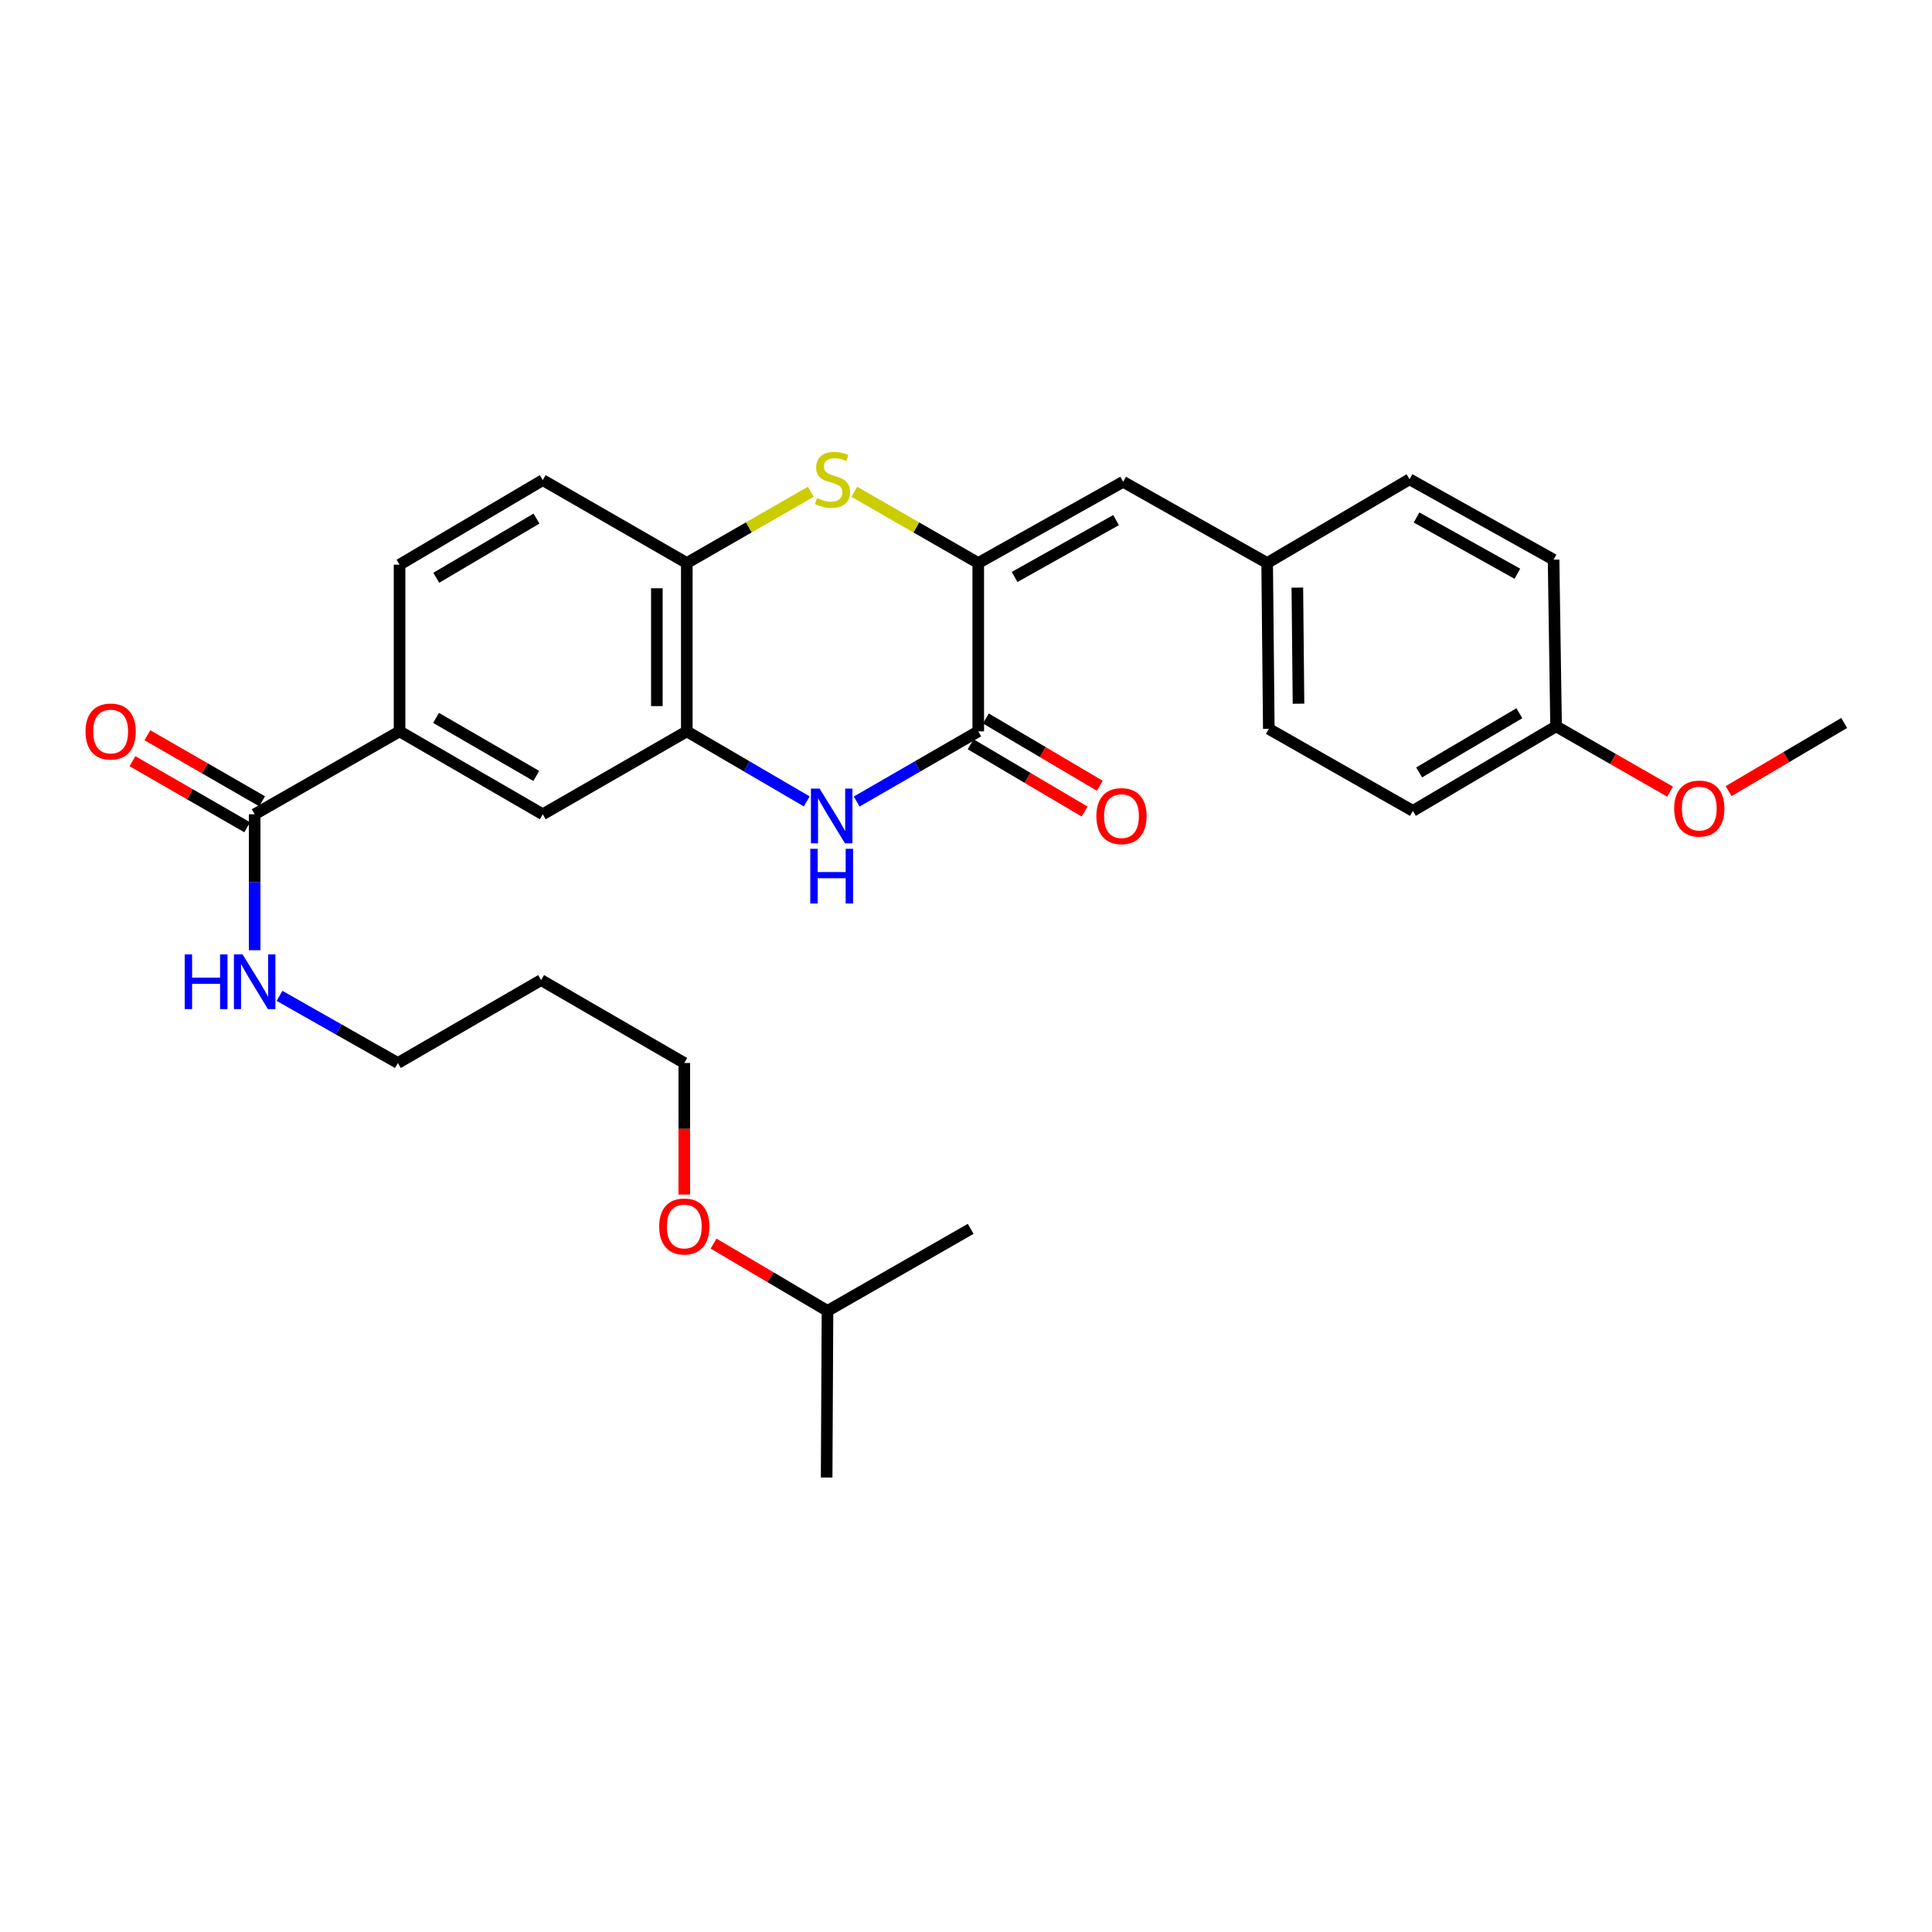 <?xml version='1.0' encoding='iso-8859-1'?>
<svg version='1.1' baseProfile='full'
              xmlns='http://www.w3.org/2000/svg'
                      xmlns:rdkit='http://www.rdkit.org/xml'
                      xmlns:xlink='http://www.w3.org/1999/xlink'
                  xml:space='preserve'
width='1000px' height='1000px' viewBox='0 0 1000 1000'>
<!-- END OF HEADER -->
<rect style='opacity:1.0;fill:#FFFFFF;stroke:none' width='1000' height='1000' x='0' y='0'> </rect>
<path class='bond-0' d='M 506.339,291.42 L 506.339,378.552' style='fill:none;fill-rule:evenodd;stroke:#000000;stroke-width:6px;stroke-linecap:butt;stroke-linejoin:miter;stroke-opacity:1' />
<path class='bond-2' d='M 506.339,291.42 L 474.256,272.98' style='fill:none;fill-rule:evenodd;stroke:#000000;stroke-width:6px;stroke-linecap:butt;stroke-linejoin:miter;stroke-opacity:1' />
<path class='bond-2' d='M 474.256,272.98 L 442.173,254.539' style='fill:none;fill-rule:evenodd;stroke:#CCCC00;stroke-width:6px;stroke-linecap:butt;stroke-linejoin:miter;stroke-opacity:1' />
<path class='bond-5' d='M 506.339,291.42 L 581.337,249.379' style='fill:none;fill-rule:evenodd;stroke:#000000;stroke-width:6px;stroke-linecap:butt;stroke-linejoin:miter;stroke-opacity:1' />
<path class='bond-5' d='M 525.168,298.636 L 577.667,269.206' style='fill:none;fill-rule:evenodd;stroke:#000000;stroke-width:6px;stroke-linecap:butt;stroke-linejoin:miter;stroke-opacity:1' />
<path class='bond-1' d='M 506.339,378.552 L 474.874,396.715' style='fill:none;fill-rule:evenodd;stroke:#000000;stroke-width:6px;stroke-linecap:butt;stroke-linejoin:miter;stroke-opacity:1' />
<path class='bond-1' d='M 474.874,396.715 L 443.409,414.879' style='fill:none;fill-rule:evenodd;stroke:#0000FF;stroke-width:6px;stroke-linecap:butt;stroke-linejoin:miter;stroke-opacity:1' />
<path class='bond-9' d='M 502.397,385.226 L 531.889,402.646' style='fill:none;fill-rule:evenodd;stroke:#000000;stroke-width:6px;stroke-linecap:butt;stroke-linejoin:miter;stroke-opacity:1' />
<path class='bond-9' d='M 531.889,402.646 L 561.382,420.066' style='fill:none;fill-rule:evenodd;stroke:#FF0000;stroke-width:6px;stroke-linecap:butt;stroke-linejoin:miter;stroke-opacity:1' />
<path class='bond-9' d='M 510.28,371.879 L 539.773,389.299' style='fill:none;fill-rule:evenodd;stroke:#000000;stroke-width:6px;stroke-linecap:butt;stroke-linejoin:miter;stroke-opacity:1' />
<path class='bond-9' d='M 539.773,389.299 L 569.265,406.719' style='fill:none;fill-rule:evenodd;stroke:#FF0000;stroke-width:6px;stroke-linecap:butt;stroke-linejoin:miter;stroke-opacity:1' />
<path class='bond-29' d='M 417.568,414.803 L 386.529,396.678' style='fill:none;fill-rule:evenodd;stroke:#0000FF;stroke-width:6px;stroke-linecap:butt;stroke-linejoin:miter;stroke-opacity:1' />
<path class='bond-29' d='M 386.529,396.678 L 355.49,378.552' style='fill:none;fill-rule:evenodd;stroke:#000000;stroke-width:6px;stroke-linecap:butt;stroke-linejoin:miter;stroke-opacity:1' />
<path class='bond-4' d='M 419.664,254.538 L 387.577,272.979' style='fill:none;fill-rule:evenodd;stroke:#CCCC00;stroke-width:6px;stroke-linecap:butt;stroke-linejoin:miter;stroke-opacity:1' />
<path class='bond-4' d='M 387.577,272.979 L 355.49,291.42' style='fill:none;fill-rule:evenodd;stroke:#000000;stroke-width:6px;stroke-linecap:butt;stroke-linejoin:miter;stroke-opacity:1' />
<path class='bond-3' d='M 355.49,378.552 L 355.49,291.42' style='fill:none;fill-rule:evenodd;stroke:#000000;stroke-width:6px;stroke-linecap:butt;stroke-linejoin:miter;stroke-opacity:1' />
<path class='bond-3' d='M 339.989,365.483 L 339.989,304.49' style='fill:none;fill-rule:evenodd;stroke:#000000;stroke-width:6px;stroke-linecap:butt;stroke-linejoin:miter;stroke-opacity:1' />
<path class='bond-8' d='M 355.49,378.552 L 280.931,421.473' style='fill:none;fill-rule:evenodd;stroke:#000000;stroke-width:6px;stroke-linecap:butt;stroke-linejoin:miter;stroke-opacity:1' />
<path class='bond-11' d='M 355.49,291.42 L 280.931,248.509' style='fill:none;fill-rule:evenodd;stroke:#000000;stroke-width:6px;stroke-linecap:butt;stroke-linejoin:miter;stroke-opacity:1' />
<path class='bond-13' d='M 581.337,249.379 L 655.879,291.42' style='fill:none;fill-rule:evenodd;stroke:#000000;stroke-width:6px;stroke-linecap:butt;stroke-linejoin:miter;stroke-opacity:1' />
<path class='bond-6' d='M 131.813,421.473 L 206.811,378.552' style='fill:none;fill-rule:evenodd;stroke:#000000;stroke-width:6px;stroke-linecap:butt;stroke-linejoin:miter;stroke-opacity:1' />
<path class='bond-10' d='M 135.68,414.756 L 105.984,397.658' style='fill:none;fill-rule:evenodd;stroke:#000000;stroke-width:6px;stroke-linecap:butt;stroke-linejoin:miter;stroke-opacity:1' />
<path class='bond-10' d='M 105.984,397.658 L 76.288,380.559' style='fill:none;fill-rule:evenodd;stroke:#FF0000;stroke-width:6px;stroke-linecap:butt;stroke-linejoin:miter;stroke-opacity:1' />
<path class='bond-10' d='M 127.945,428.189 L 98.249,411.091' style='fill:none;fill-rule:evenodd;stroke:#000000;stroke-width:6px;stroke-linecap:butt;stroke-linejoin:miter;stroke-opacity:1' />
<path class='bond-10' d='M 98.249,411.091 L 68.554,393.992' style='fill:none;fill-rule:evenodd;stroke:#FF0000;stroke-width:6px;stroke-linecap:butt;stroke-linejoin:miter;stroke-opacity:1' />
<path class='bond-14' d='M 131.813,421.473 L 131.813,456.651' style='fill:none;fill-rule:evenodd;stroke:#000000;stroke-width:6px;stroke-linecap:butt;stroke-linejoin:miter;stroke-opacity:1' />
<path class='bond-14' d='M 131.813,456.651 L 131.813,491.83' style='fill:none;fill-rule:evenodd;stroke:#0000FF;stroke-width:6px;stroke-linecap:butt;stroke-linejoin:miter;stroke-opacity:1' />
<path class='bond-7' d='M 206.811,378.552 L 206.811,292.282' style='fill:none;fill-rule:evenodd;stroke:#000000;stroke-width:6px;stroke-linecap:butt;stroke-linejoin:miter;stroke-opacity:1' />
<path class='bond-31' d='M 206.811,378.552 L 280.931,421.473' style='fill:none;fill-rule:evenodd;stroke:#000000;stroke-width:6px;stroke-linecap:butt;stroke-linejoin:miter;stroke-opacity:1' />
<path class='bond-31' d='M 225.696,371.576 L 277.58,401.62' style='fill:none;fill-rule:evenodd;stroke:#000000;stroke-width:6px;stroke-linecap:butt;stroke-linejoin:miter;stroke-opacity:1' />
<path class='bond-12' d='M 280.931,248.509 L 206.811,292.282' style='fill:none;fill-rule:evenodd;stroke:#000000;stroke-width:6px;stroke-linecap:butt;stroke-linejoin:miter;stroke-opacity:1' />
<path class='bond-12' d='M 277.695,268.422 L 225.811,299.063' style='fill:none;fill-rule:evenodd;stroke:#000000;stroke-width:6px;stroke-linecap:butt;stroke-linejoin:miter;stroke-opacity:1' />
<path class='bond-16' d='M 655.879,291.42 L 729.577,248.07' style='fill:none;fill-rule:evenodd;stroke:#000000;stroke-width:6px;stroke-linecap:butt;stroke-linejoin:miter;stroke-opacity:1' />
<path class='bond-17' d='M 655.879,291.42 L 656.731,377.269' style='fill:none;fill-rule:evenodd;stroke:#000000;stroke-width:6px;stroke-linecap:butt;stroke-linejoin:miter;stroke-opacity:1' />
<path class='bond-17' d='M 671.507,304.144 L 672.103,364.238' style='fill:none;fill-rule:evenodd;stroke:#000000;stroke-width:6px;stroke-linecap:butt;stroke-linejoin:miter;stroke-opacity:1' />
<path class='bond-23' d='M 144.683,515.456 L 175.312,532.827' style='fill:none;fill-rule:evenodd;stroke:#0000FF;stroke-width:6px;stroke-linecap:butt;stroke-linejoin:miter;stroke-opacity:1' />
<path class='bond-23' d='M 175.312,532.827 L 205.941,550.198' style='fill:none;fill-rule:evenodd;stroke:#000000;stroke-width:6px;stroke-linecap:butt;stroke-linejoin:miter;stroke-opacity:1' />
<path class='bond-15' d='M 805.427,375.952 L 731.308,419.716' style='fill:none;fill-rule:evenodd;stroke:#000000;stroke-width:6px;stroke-linecap:butt;stroke-linejoin:miter;stroke-opacity:1' />
<path class='bond-15' d='M 786.428,369.169 L 734.544,399.803' style='fill:none;fill-rule:evenodd;stroke:#000000;stroke-width:6px;stroke-linecap:butt;stroke-linejoin:miter;stroke-opacity:1' />
<path class='bond-21' d='M 805.427,375.952 L 834.919,392.855' style='fill:none;fill-rule:evenodd;stroke:#000000;stroke-width:6px;stroke-linecap:butt;stroke-linejoin:miter;stroke-opacity:1' />
<path class='bond-21' d='M 834.919,392.855 L 864.411,409.758' style='fill:none;fill-rule:evenodd;stroke:#FF0000;stroke-width:6px;stroke-linecap:butt;stroke-linejoin:miter;stroke-opacity:1' />
<path class='bond-30' d='M 805.427,375.952 L 804.127,289.681' style='fill:none;fill-rule:evenodd;stroke:#000000;stroke-width:6px;stroke-linecap:butt;stroke-linejoin:miter;stroke-opacity:1' />
<path class='bond-19' d='M 729.577,248.07 L 804.127,289.681' style='fill:none;fill-rule:evenodd;stroke:#000000;stroke-width:6px;stroke-linecap:butt;stroke-linejoin:miter;stroke-opacity:1' />
<path class='bond-19' d='M 733.204,267.847 L 785.39,296.974' style='fill:none;fill-rule:evenodd;stroke:#000000;stroke-width:6px;stroke-linecap:butt;stroke-linejoin:miter;stroke-opacity:1' />
<path class='bond-18' d='M 656.731,377.269 L 731.308,419.716' style='fill:none;fill-rule:evenodd;stroke:#000000;stroke-width:6px;stroke-linecap:butt;stroke-linejoin:miter;stroke-opacity:1' />
<path class='bond-20' d='M 280.078,507.287 L 205.941,550.198' style='fill:none;fill-rule:evenodd;stroke:#000000;stroke-width:6px;stroke-linecap:butt;stroke-linejoin:miter;stroke-opacity:1' />
<path class='bond-24' d='M 280.078,507.287 L 354.189,550.198' style='fill:none;fill-rule:evenodd;stroke:#000000;stroke-width:6px;stroke-linecap:butt;stroke-linejoin:miter;stroke-opacity:1' />
<path class='bond-26' d='M 894.724,409.484 L 924.635,391.848' style='fill:none;fill-rule:evenodd;stroke:#FF0000;stroke-width:6px;stroke-linecap:butt;stroke-linejoin:miter;stroke-opacity:1' />
<path class='bond-26' d='M 924.635,391.848 L 954.545,374.212' style='fill:none;fill-rule:evenodd;stroke:#000000;stroke-width:6px;stroke-linecap:butt;stroke-linejoin:miter;stroke-opacity:1' />
<path class='bond-22' d='M 354.189,618.305 L 354.189,584.252' style='fill:none;fill-rule:evenodd;stroke:#FF0000;stroke-width:6px;stroke-linecap:butt;stroke-linejoin:miter;stroke-opacity:1' />
<path class='bond-22' d='M 354.189,584.252 L 354.189,550.198' style='fill:none;fill-rule:evenodd;stroke:#000000;stroke-width:6px;stroke-linecap:butt;stroke-linejoin:miter;stroke-opacity:1' />
<path class='bond-25' d='M 369.341,643.686 L 398.825,661.099' style='fill:none;fill-rule:evenodd;stroke:#FF0000;stroke-width:6px;stroke-linecap:butt;stroke-linejoin:miter;stroke-opacity:1' />
<path class='bond-25' d='M 398.825,661.099 L 428.309,678.511' style='fill:none;fill-rule:evenodd;stroke:#000000;stroke-width:6px;stroke-linecap:butt;stroke-linejoin:miter;stroke-opacity:1' />
<path class='bond-27' d='M 428.309,678.511 L 427.87,764.764' style='fill:none;fill-rule:evenodd;stroke:#000000;stroke-width:6px;stroke-linecap:butt;stroke-linejoin:miter;stroke-opacity:1' />
<path class='bond-28' d='M 428.309,678.511 L 502.429,636.047' style='fill:none;fill-rule:evenodd;stroke:#000000;stroke-width:6px;stroke-linecap:butt;stroke-linejoin:miter;stroke-opacity:1' />
<path  class='atom-2' d='M 424.219 408.182
L 433.499 423.182
Q 434.419 424.662, 435.899 427.342
Q 437.379 430.022, 437.459 430.182
L 437.459 408.182
L 441.219 408.182
L 441.219 436.502
L 437.339 436.502
L 427.379 420.102
Q 426.219 418.182, 424.979 415.982
Q 423.779 413.782, 423.419 413.102
L 423.419 436.502
L 419.739 436.502
L 419.739 408.182
L 424.219 408.182
' fill='#0000FF'/>
<path  class='atom-2' d='M 419.399 439.334
L 423.239 439.334
L 423.239 451.374
L 437.719 451.374
L 437.719 439.334
L 441.559 439.334
L 441.559 467.654
L 437.719 467.654
L 437.719 454.574
L 423.239 454.574
L 423.239 467.654
L 419.399 467.654
L 419.399 439.334
' fill='#0000FF'/>
<path  class='atom-3' d='M 422.918 257.79
Q 423.238 257.91, 424.558 258.47
Q 425.878 259.03, 427.318 259.39
Q 428.798 259.71, 430.238 259.71
Q 432.918 259.71, 434.478 258.43
Q 436.038 257.11, 436.038 254.83
Q 436.038 253.27, 435.238 252.31
Q 434.478 251.35, 433.278 250.83
Q 432.078 250.31, 430.078 249.71
Q 427.558 248.95, 426.038 248.23
Q 424.558 247.51, 423.478 245.99
Q 422.438 244.47, 422.438 241.91
Q 422.438 238.35, 424.838 236.15
Q 427.278 233.95, 432.078 233.95
Q 435.358 233.95, 439.078 235.51
L 438.158 238.59
Q 434.758 237.19, 432.198 237.19
Q 429.438 237.19, 427.918 238.35
Q 426.398 239.47, 426.438 241.43
Q 426.438 242.95, 427.198 243.87
Q 427.998 244.79, 429.118 245.31
Q 430.278 245.83, 432.198 246.43
Q 434.758 247.23, 436.278 248.03
Q 437.798 248.83, 438.878 250.47
Q 439.998 252.07, 439.998 254.83
Q 439.998 258.75, 437.358 260.87
Q 434.758 262.95, 430.398 262.95
Q 427.878 262.95, 425.958 262.39
Q 424.078 261.87, 421.838 260.95
L 422.918 257.79
' fill='#CCCC00'/>
<path  class='atom-10' d='M 567.476 422.422
Q 567.476 415.622, 570.836 411.822
Q 574.196 408.022, 580.476 408.022
Q 586.756 408.022, 590.116 411.822
Q 593.476 415.622, 593.476 422.422
Q 593.476 429.302, 590.076 433.222
Q 586.676 437.102, 580.476 437.102
Q 574.236 437.102, 570.836 433.222
Q 567.476 429.342, 567.476 422.422
M 580.476 433.902
Q 584.796 433.902, 587.116 431.022
Q 589.476 428.102, 589.476 422.422
Q 589.476 416.862, 587.116 414.062
Q 584.796 411.222, 580.476 411.222
Q 576.156 411.222, 573.796 414.022
Q 571.476 416.822, 571.476 422.422
Q 571.476 428.142, 573.796 431.022
Q 576.156 433.902, 580.476 433.902
' fill='#FF0000'/>
<path  class='atom-11' d='M 44.271 378.632
Q 44.271 371.832, 47.631 368.032
Q 50.991 364.232, 57.271 364.232
Q 63.551 364.232, 66.911 368.032
Q 70.271 371.832, 70.271 378.632
Q 70.271 385.512, 66.871 389.432
Q 63.471 393.312, 57.271 393.312
Q 51.031 393.312, 47.631 389.432
Q 44.271 385.552, 44.271 378.632
M 57.271 390.112
Q 61.591 390.112, 63.911 387.232
Q 66.271 384.312, 66.271 378.632
Q 66.271 373.072, 63.911 370.272
Q 61.591 367.432, 57.271 367.432
Q 52.951 367.432, 50.591 370.232
Q 48.271 373.032, 48.271 378.632
Q 48.271 384.352, 50.591 387.232
Q 52.951 390.112, 57.271 390.112
' fill='#FF0000'/>
<path  class='atom-15' d='M 95.593 493.997
L 99.433 493.997
L 99.433 506.037
L 113.913 506.037
L 113.913 493.997
L 117.753 493.997
L 117.753 522.317
L 113.913 522.317
L 113.913 509.237
L 99.433 509.237
L 99.433 522.317
L 95.593 522.317
L 95.593 493.997
' fill='#0000FF'/>
<path  class='atom-15' d='M 125.553 493.997
L 134.833 508.997
Q 135.753 510.477, 137.233 513.157
Q 138.713 515.837, 138.793 515.997
L 138.793 493.997
L 142.553 493.997
L 142.553 522.317
L 138.673 522.317
L 128.713 505.917
Q 127.553 503.997, 126.313 501.797
Q 125.113 499.597, 124.753 498.917
L 124.753 522.317
L 121.073 522.317
L 121.073 493.997
L 125.553 493.997
' fill='#0000FF'/>
<path  class='atom-22' d='M 866.547 418.513
Q 866.547 411.713, 869.907 407.913
Q 873.267 404.113, 879.547 404.113
Q 885.827 404.113, 889.187 407.913
Q 892.547 411.713, 892.547 418.513
Q 892.547 425.393, 889.147 429.313
Q 885.747 433.193, 879.547 433.193
Q 873.307 433.193, 869.907 429.313
Q 866.547 425.433, 866.547 418.513
M 879.547 429.993
Q 883.867 429.993, 886.187 427.113
Q 888.547 424.193, 888.547 418.513
Q 888.547 412.953, 886.187 410.153
Q 883.867 407.313, 879.547 407.313
Q 875.227 407.313, 872.867 410.113
Q 870.547 412.913, 870.547 418.513
Q 870.547 424.233, 872.867 427.113
Q 875.227 429.993, 879.547 429.993
' fill='#FF0000'/>
<path  class='atom-23' d='M 341.189 634.818
Q 341.189 628.018, 344.549 624.218
Q 347.909 620.418, 354.189 620.418
Q 360.469 620.418, 363.829 624.218
Q 367.189 628.018, 367.189 634.818
Q 367.189 641.698, 363.789 645.618
Q 360.389 649.498, 354.189 649.498
Q 347.949 649.498, 344.549 645.618
Q 341.189 641.738, 341.189 634.818
M 354.189 646.298
Q 358.509 646.298, 360.829 643.418
Q 363.189 640.498, 363.189 634.818
Q 363.189 629.258, 360.829 626.458
Q 358.509 623.618, 354.189 623.618
Q 349.869 623.618, 347.509 626.418
Q 345.189 629.218, 345.189 634.818
Q 345.189 640.538, 347.509 643.418
Q 349.869 646.298, 354.189 646.298
' fill='#FF0000'/>
</svg>
